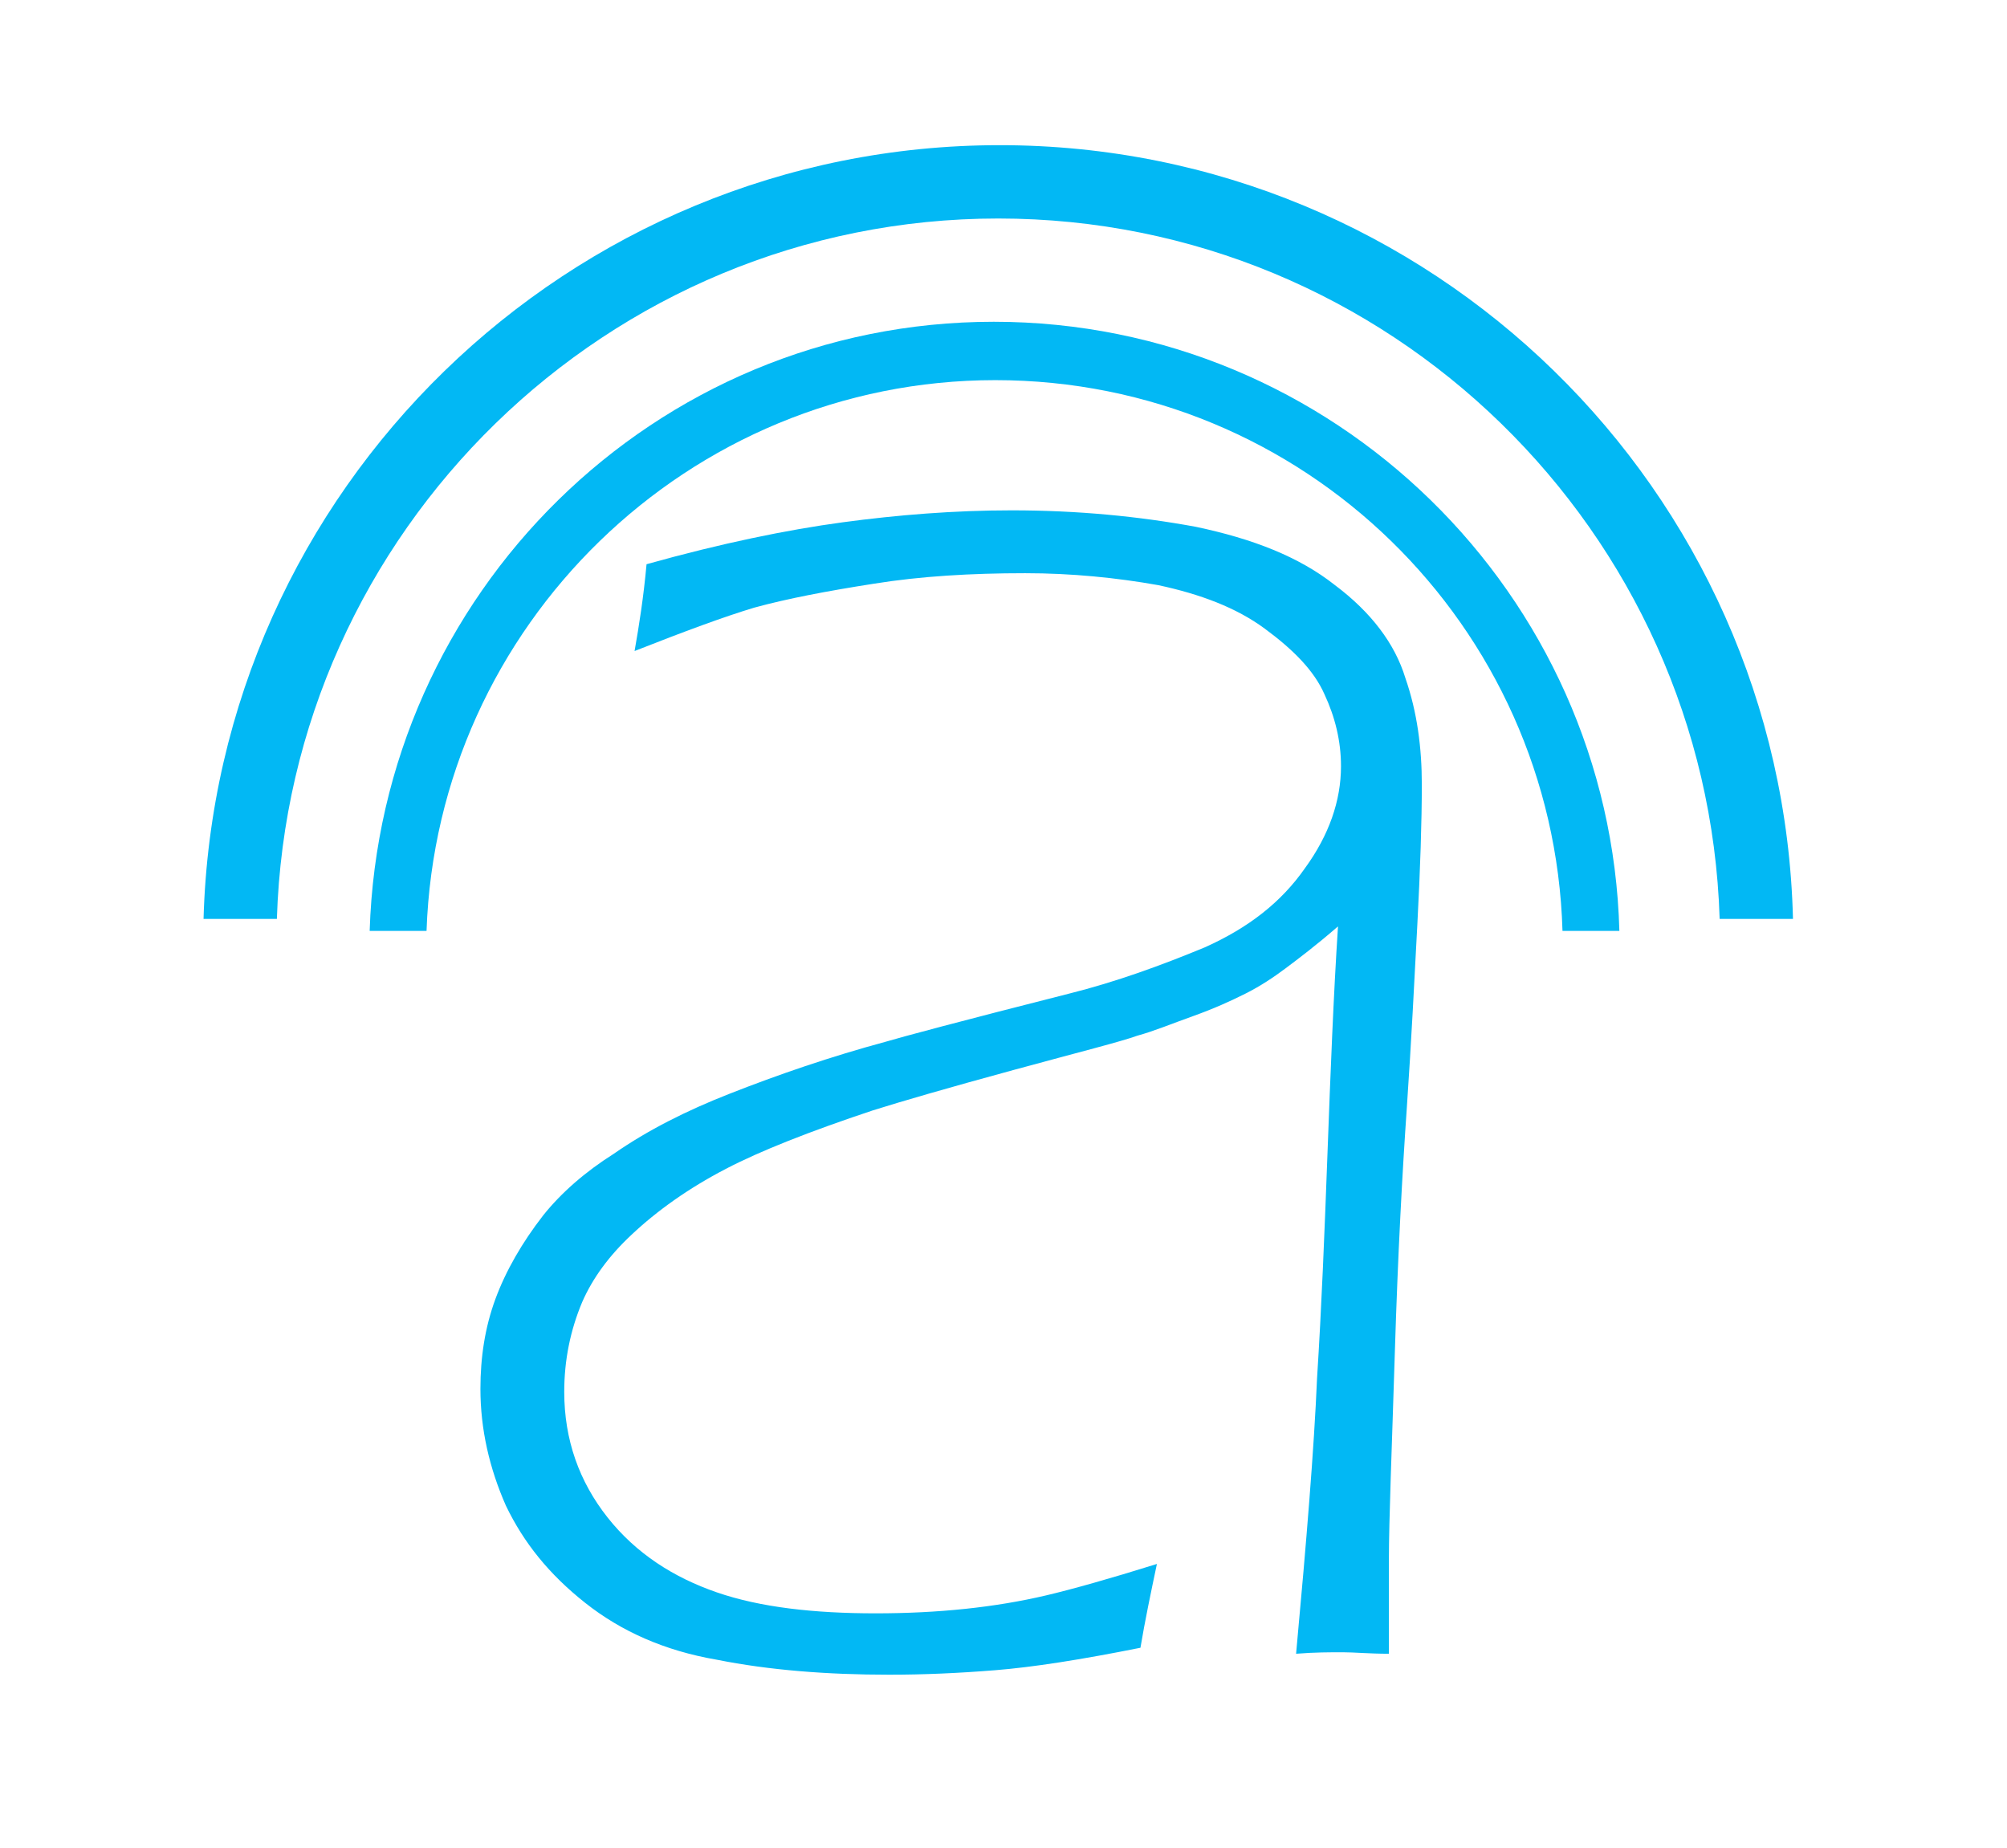<svg xml:space="preserve" style="enable-background:new 0 0 134.1 123.5;" viewBox="0 0 134.1 123.5" y="0px" x="0px" xmlns:xlink="http://www.w3.org/1999/xlink" xmlns="http://www.w3.org/2000/svg" id="Layer_1" version="1.1">
<style type="text/css">
	.st0{fill:#02B8F4;}
</style>
<g>
	<path d="M24.7,62.2h3.8C29.2,41.8,46,25.4,66.5,25.4c20.6,0,37.3,16.4,37.9,36.8h3.8c-0.6-22.5-19.1-40.7-41.8-40.7
		S25.4,39.7,24.7,62.2z" class="st0"></path>
	<path d="M13.6,61.4h4.9c0.8-25.9,22.1-46.8,48.2-46.8c26.1,0,47.4,20.9,48.2,46.8h4.9C119.1,32.7,95.6,9.7,66.8,9.7
		S14.4,32.7,13.6,61.4z" class="st0"></path>
	<g>
		<path d="M42.4,43.5c0.3-1.7,0.6-3.6,0.8-5.8c5-1.4,9.4-2.3,13.1-2.8c3.7-0.5,7.5-0.8,11.3-0.8c4.4,0,8.5,0.4,12.3,1.1
			c3.8,0.8,6.9,2,9.3,3.9c2.4,1.8,4,3.9,4.7,6.2c0.8,2.3,1.1,4.7,1.1,7.1c0,2.5-0.1,5.6-0.3,9.4c-0.2,3.8-0.4,7.8-0.7,12.2
			c-0.3,4.3-0.6,9.8-0.8,16.3c-0.2,6.5-0.4,11.2-0.4,14v6.2c-1.3,0-2.3-0.1-3.1-0.1c-0.8,0-1.9,0-3.1,0.1c0.7-7.6,1.2-13.7,1.4-18.4
			c0.3-4.7,0.5-9.7,0.7-15.1c0.2-5.4,0.4-10.5,0.7-15.1c-1.5,1.3-2.7,2.2-3.5,2.8c-0.8,0.6-1.7,1.2-2.7,1.7s-2.1,1-3.5,1.5
			c-1.4,0.5-2.6,1-3.7,1.3c-1.1,0.4-3.9,1.1-8.3,2.3c-4.4,1.2-7.5,2.1-9.4,2.7c-4.2,1.4-7.5,2.7-9.8,3.9c-2.5,1.3-4.6,2.8-6.3,4.4
			c-1.5,1.4-2.6,2.9-3.3,4.5c-0.8,1.9-1.2,3.9-1.2,6c0,3.2,1,6,2.9,8.4s4.4,4,7.3,5c2.9,1,6.5,1.4,10.6,1.4c2.1,0,4.1-0.1,6-0.3
			c1.9-0.2,3.7-0.5,5.4-0.9c1.7-0.4,4.2-1.1,7.4-2.1c-0.4,1.9-0.8,3.8-1.1,5.6c-4,0.8-7.2,1.3-9.7,1.5c-2.5,0.2-4.8,0.3-7.1,0.3
			c-4.1,0-8-0.3-11.5-1c-3.5-0.6-6.4-1.9-8.8-3.8c-2.4-1.9-4.1-4-5.3-6.5c-1.1-2.5-1.7-5.1-1.7-7.8c0-2.1,0.3-4.1,1-6
			c0.7-1.9,1.8-3.8,3.2-5.6c1.2-1.5,2.8-2.9,4.7-4.1c2.3-1.6,4.9-2.9,7.7-4c3.3-1.3,6.8-2.5,10.5-3.5c1-0.3,5.1-1.4,12.2-3.2
			c3.2-0.8,6.2-1.9,9.1-3.1c2.9-1.3,5.1-3,6.7-5.3c1.6-2.2,2.4-4.5,2.4-6.8c0-1.7-0.4-3.3-1.1-4.8c-0.7-1.6-2.1-3-4-4.4
			c-1.9-1.4-4.3-2.3-7.1-2.9c-2.8-0.5-5.8-0.8-8.9-0.8c-3.6,0-7,0.2-10.1,0.7c-3.2,0.5-5.8,1-8,1.6C48.4,41.2,45.7,42.2,42.4,43.5z" class="st0"></path>
	</g>
</g>
</svg>
